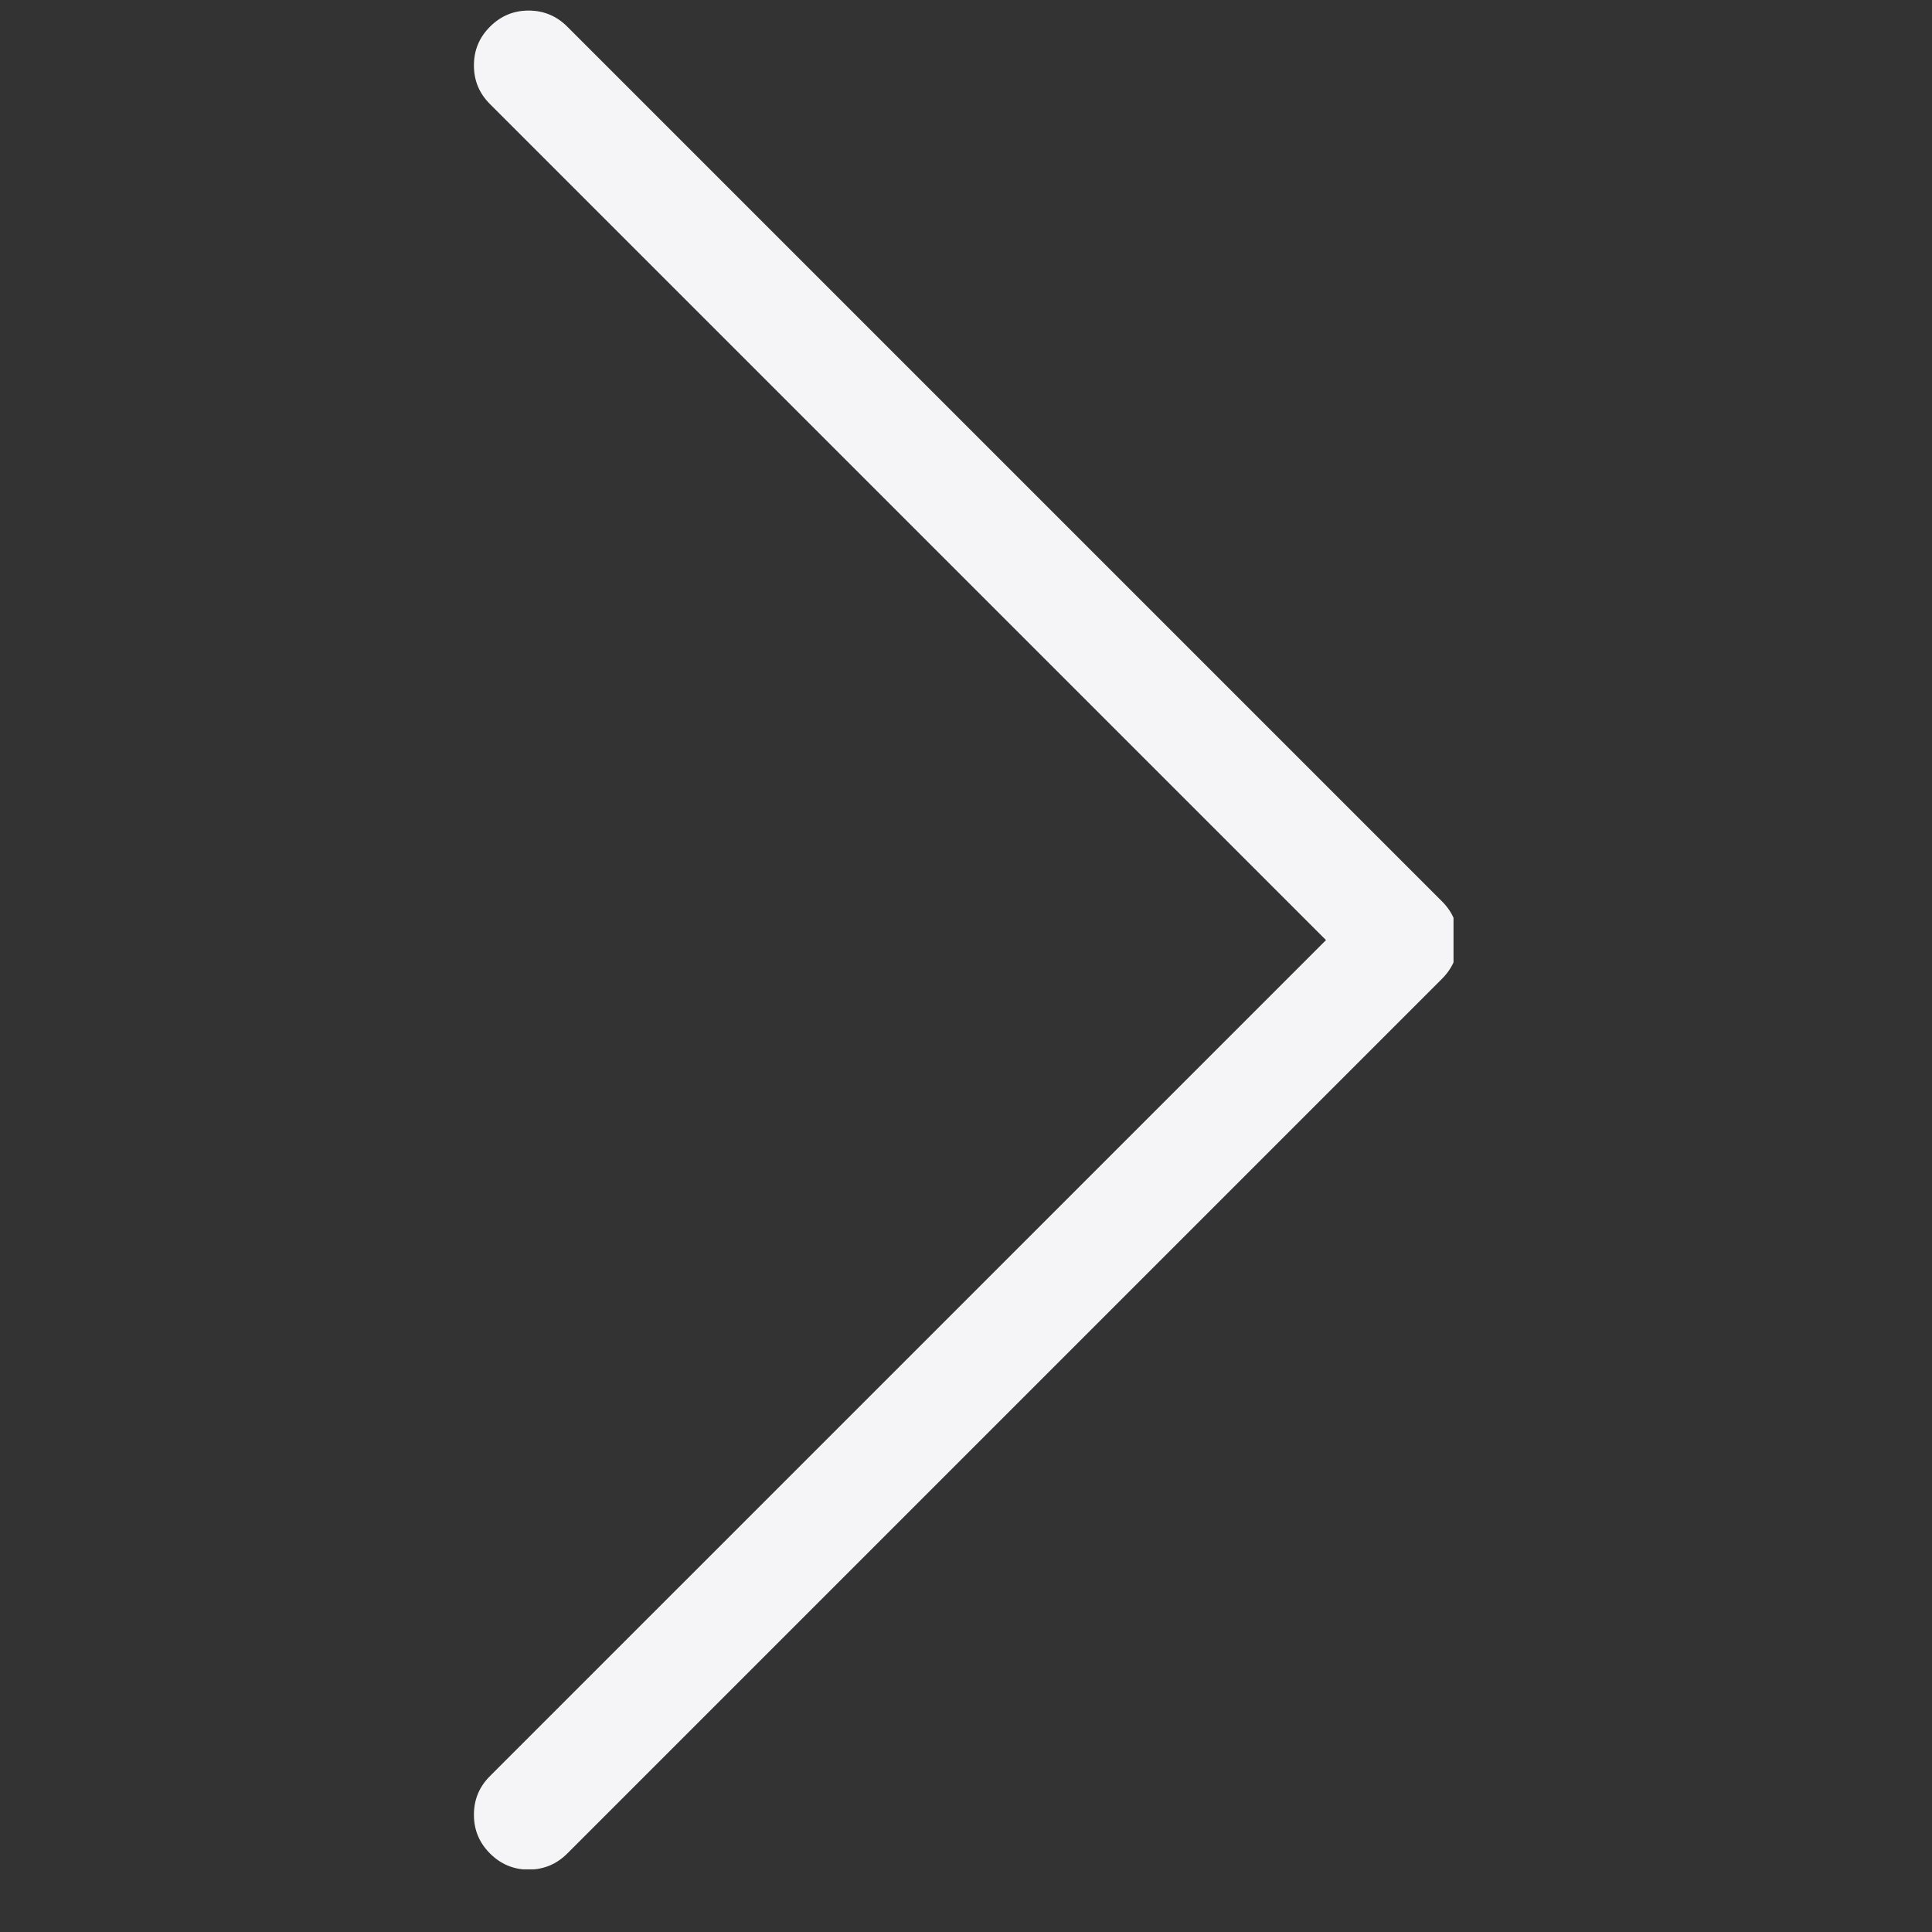 <?xml version="1.0" encoding="UTF-8"?>
<svg xmlns="http://www.w3.org/2000/svg" xmlns:xlink="http://www.w3.org/1999/xlink" width="40" zoomAndPan="magnify" viewBox="0 0 30 30" height="40" preserveAspectRatio="xMidYMid meet" version="1.0">
  <rect x="0" y="0" width="30" height="30" fill="#333333" stroke="none"/>
  <defs>
    <clipPath id="32bebd7f46">
      <path d="M 7.328 0 L 22.57 0 L 22.57 29.027 L 7.328 29.027 Z M 7.328 0 " clip-rule="nonzero"></path>
    </clipPath>
  </defs>
  <g clip-path="url(#32bebd7f46)">
    <path fill="#f5f5f7" d="M 7.609 1.617 L 20.59 14.598 L 7.609 27.578 C 7.441 27.746 7.359 27.945 7.359 28.18 C 7.359 28.414 7.441 28.613 7.609 28.781 C 7.773 28.945 7.973 29.031 8.207 29.031 C 8.445 29.031 8.645 28.945 8.809 28.781 L 22.391 15.199 C 22.559 15.031 22.641 14.832 22.641 14.598 C 22.641 14.363 22.559 14.164 22.391 13.996 L 8.809 0.414 C 8.645 0.25 8.445 0.164 8.207 0.164 C 7.973 0.164 7.773 0.25 7.609 0.414 C 7.441 0.582 7.359 0.781 7.359 1.016 C 7.359 1.25 7.441 1.449 7.609 1.617 Z M 7.609 1.617 " fill-opacity="1" fill-rule="nonzero"></path>
  </g>
</svg>
